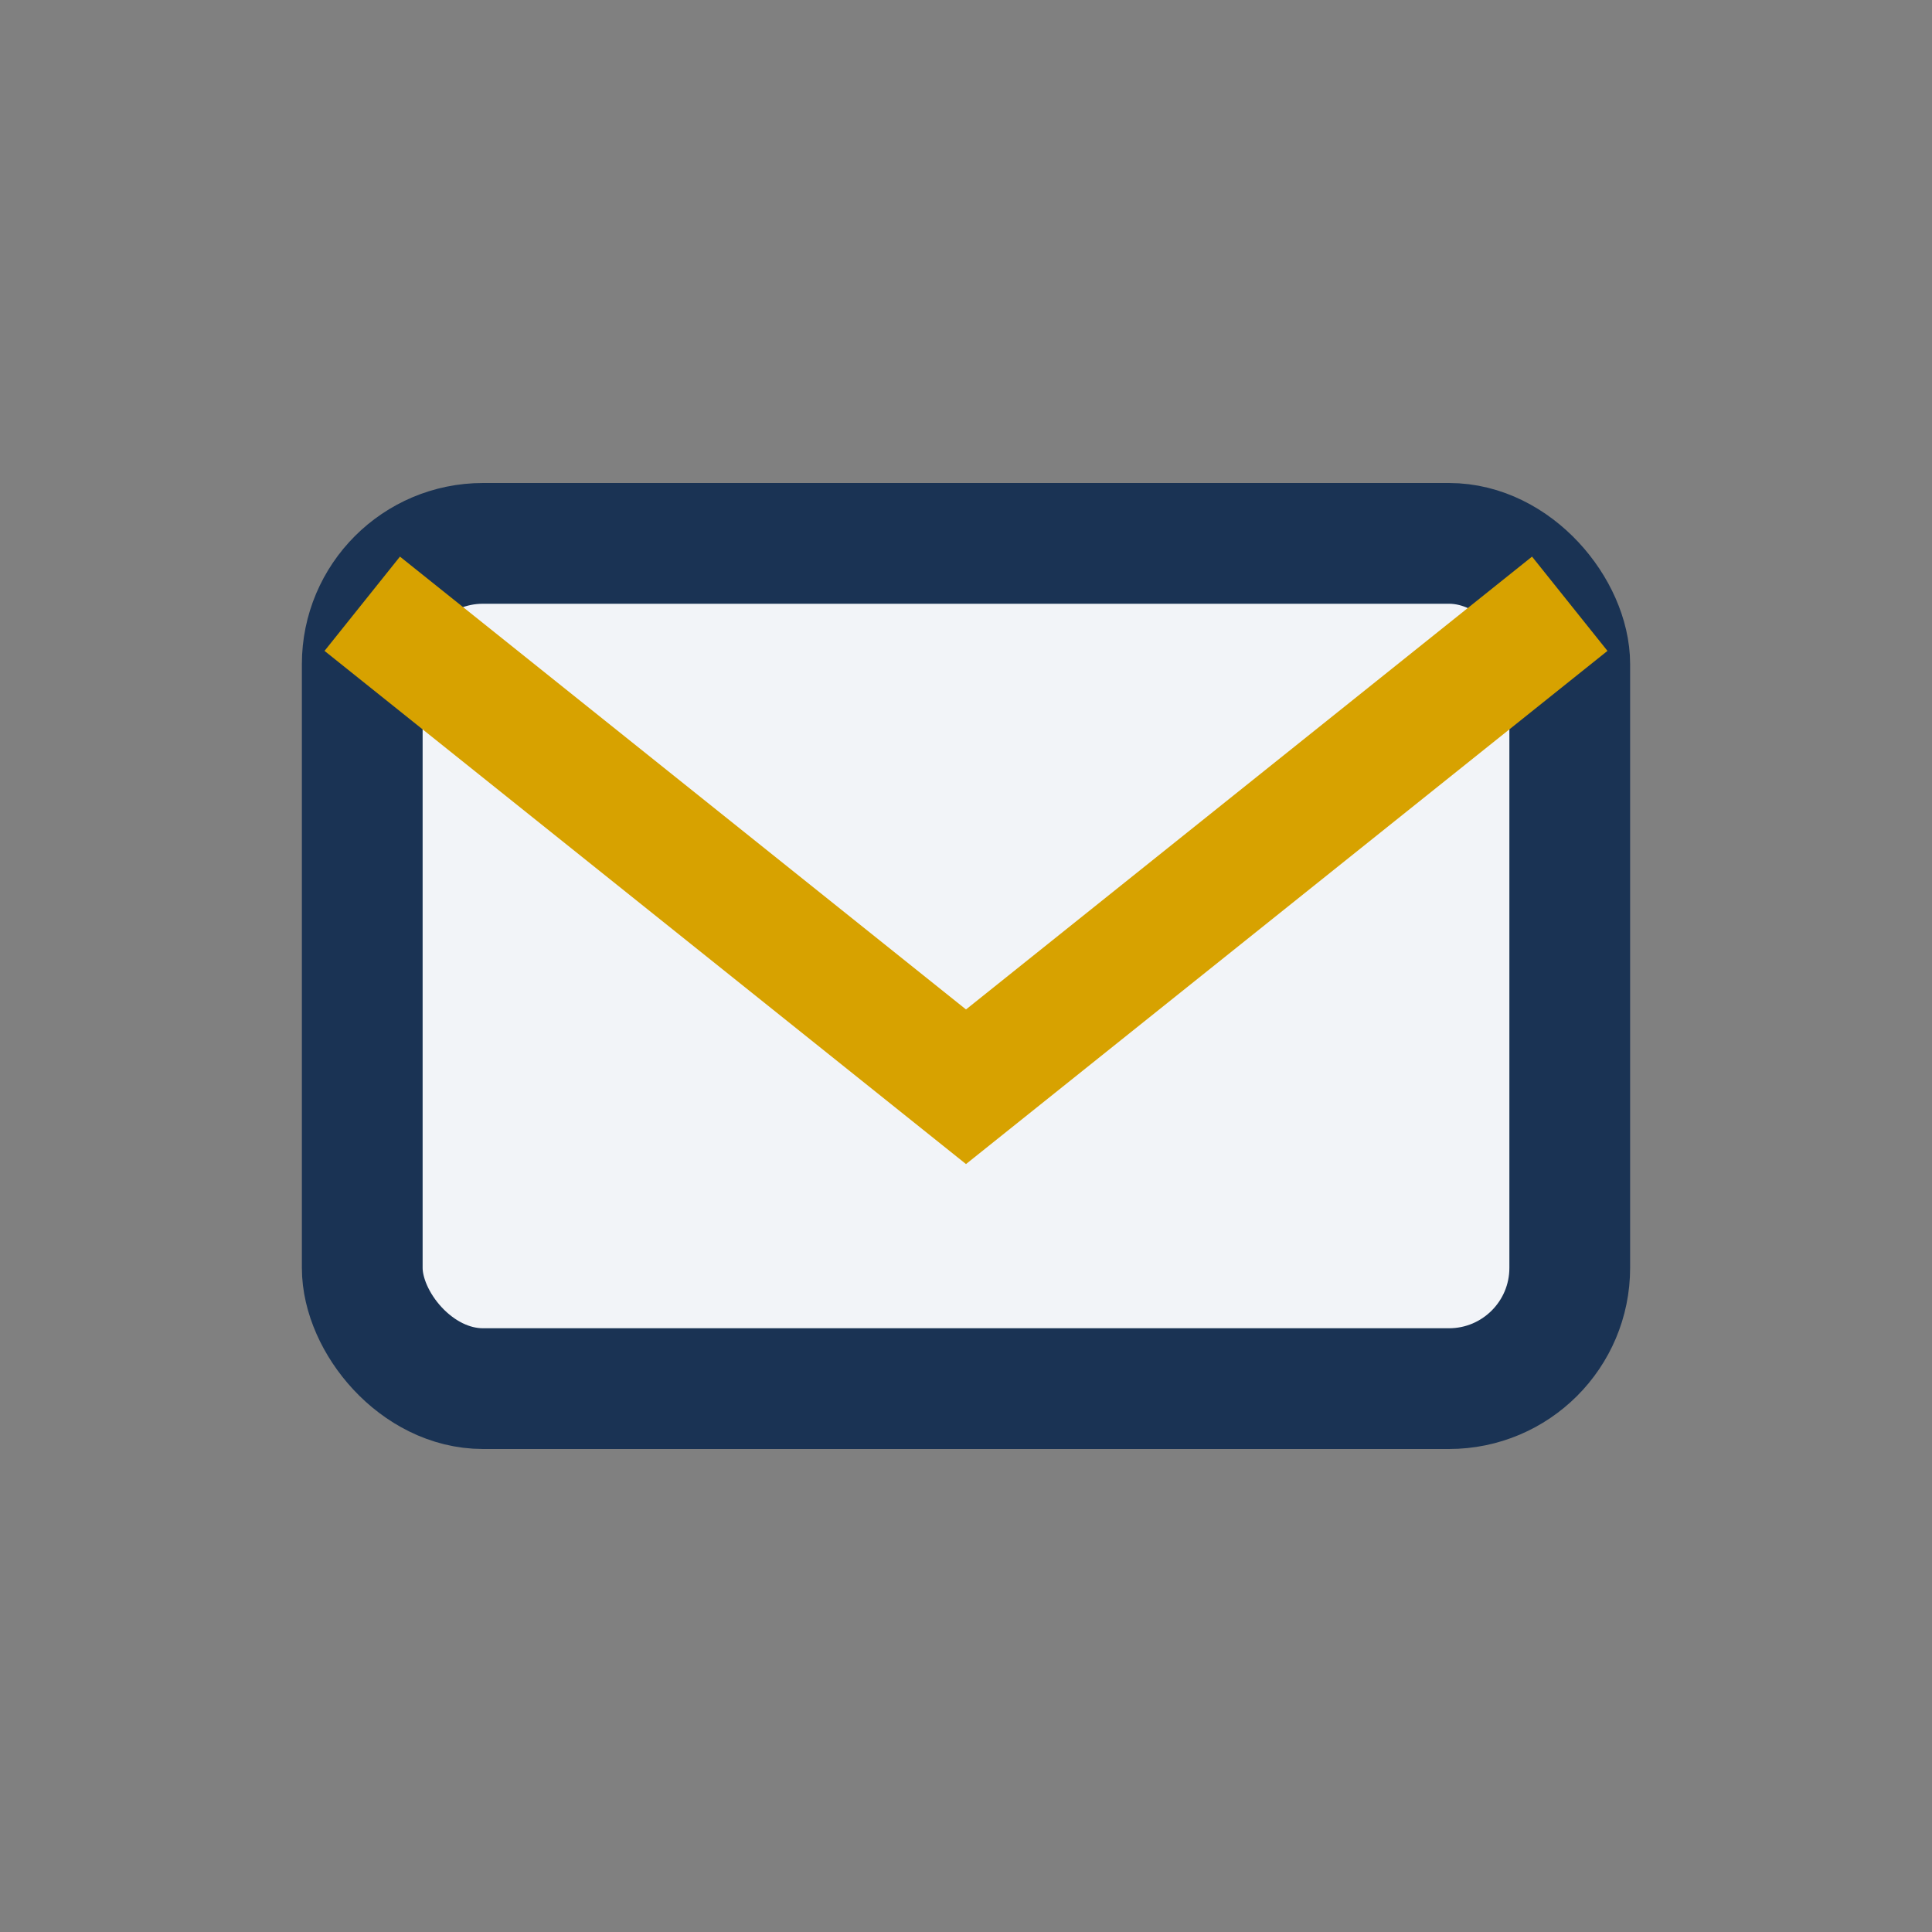 <?xml version="1.0" encoding="UTF-8"?>
<svg xmlns="http://www.w3.org/2000/svg" width="32" height="32" viewBox="0 0 32 32"><rect x="0" y="0" width="32" height="32" fill="#808080" stroke="none"/><rect x="6" y="9" width="20" height="14" rx="2" fill="#F2F4F8" stroke="#1A3354" stroke-width="2"/><path d="M6 10l10 8 10-8" fill="none" stroke="#D7A200" stroke-width="2"/></svg>